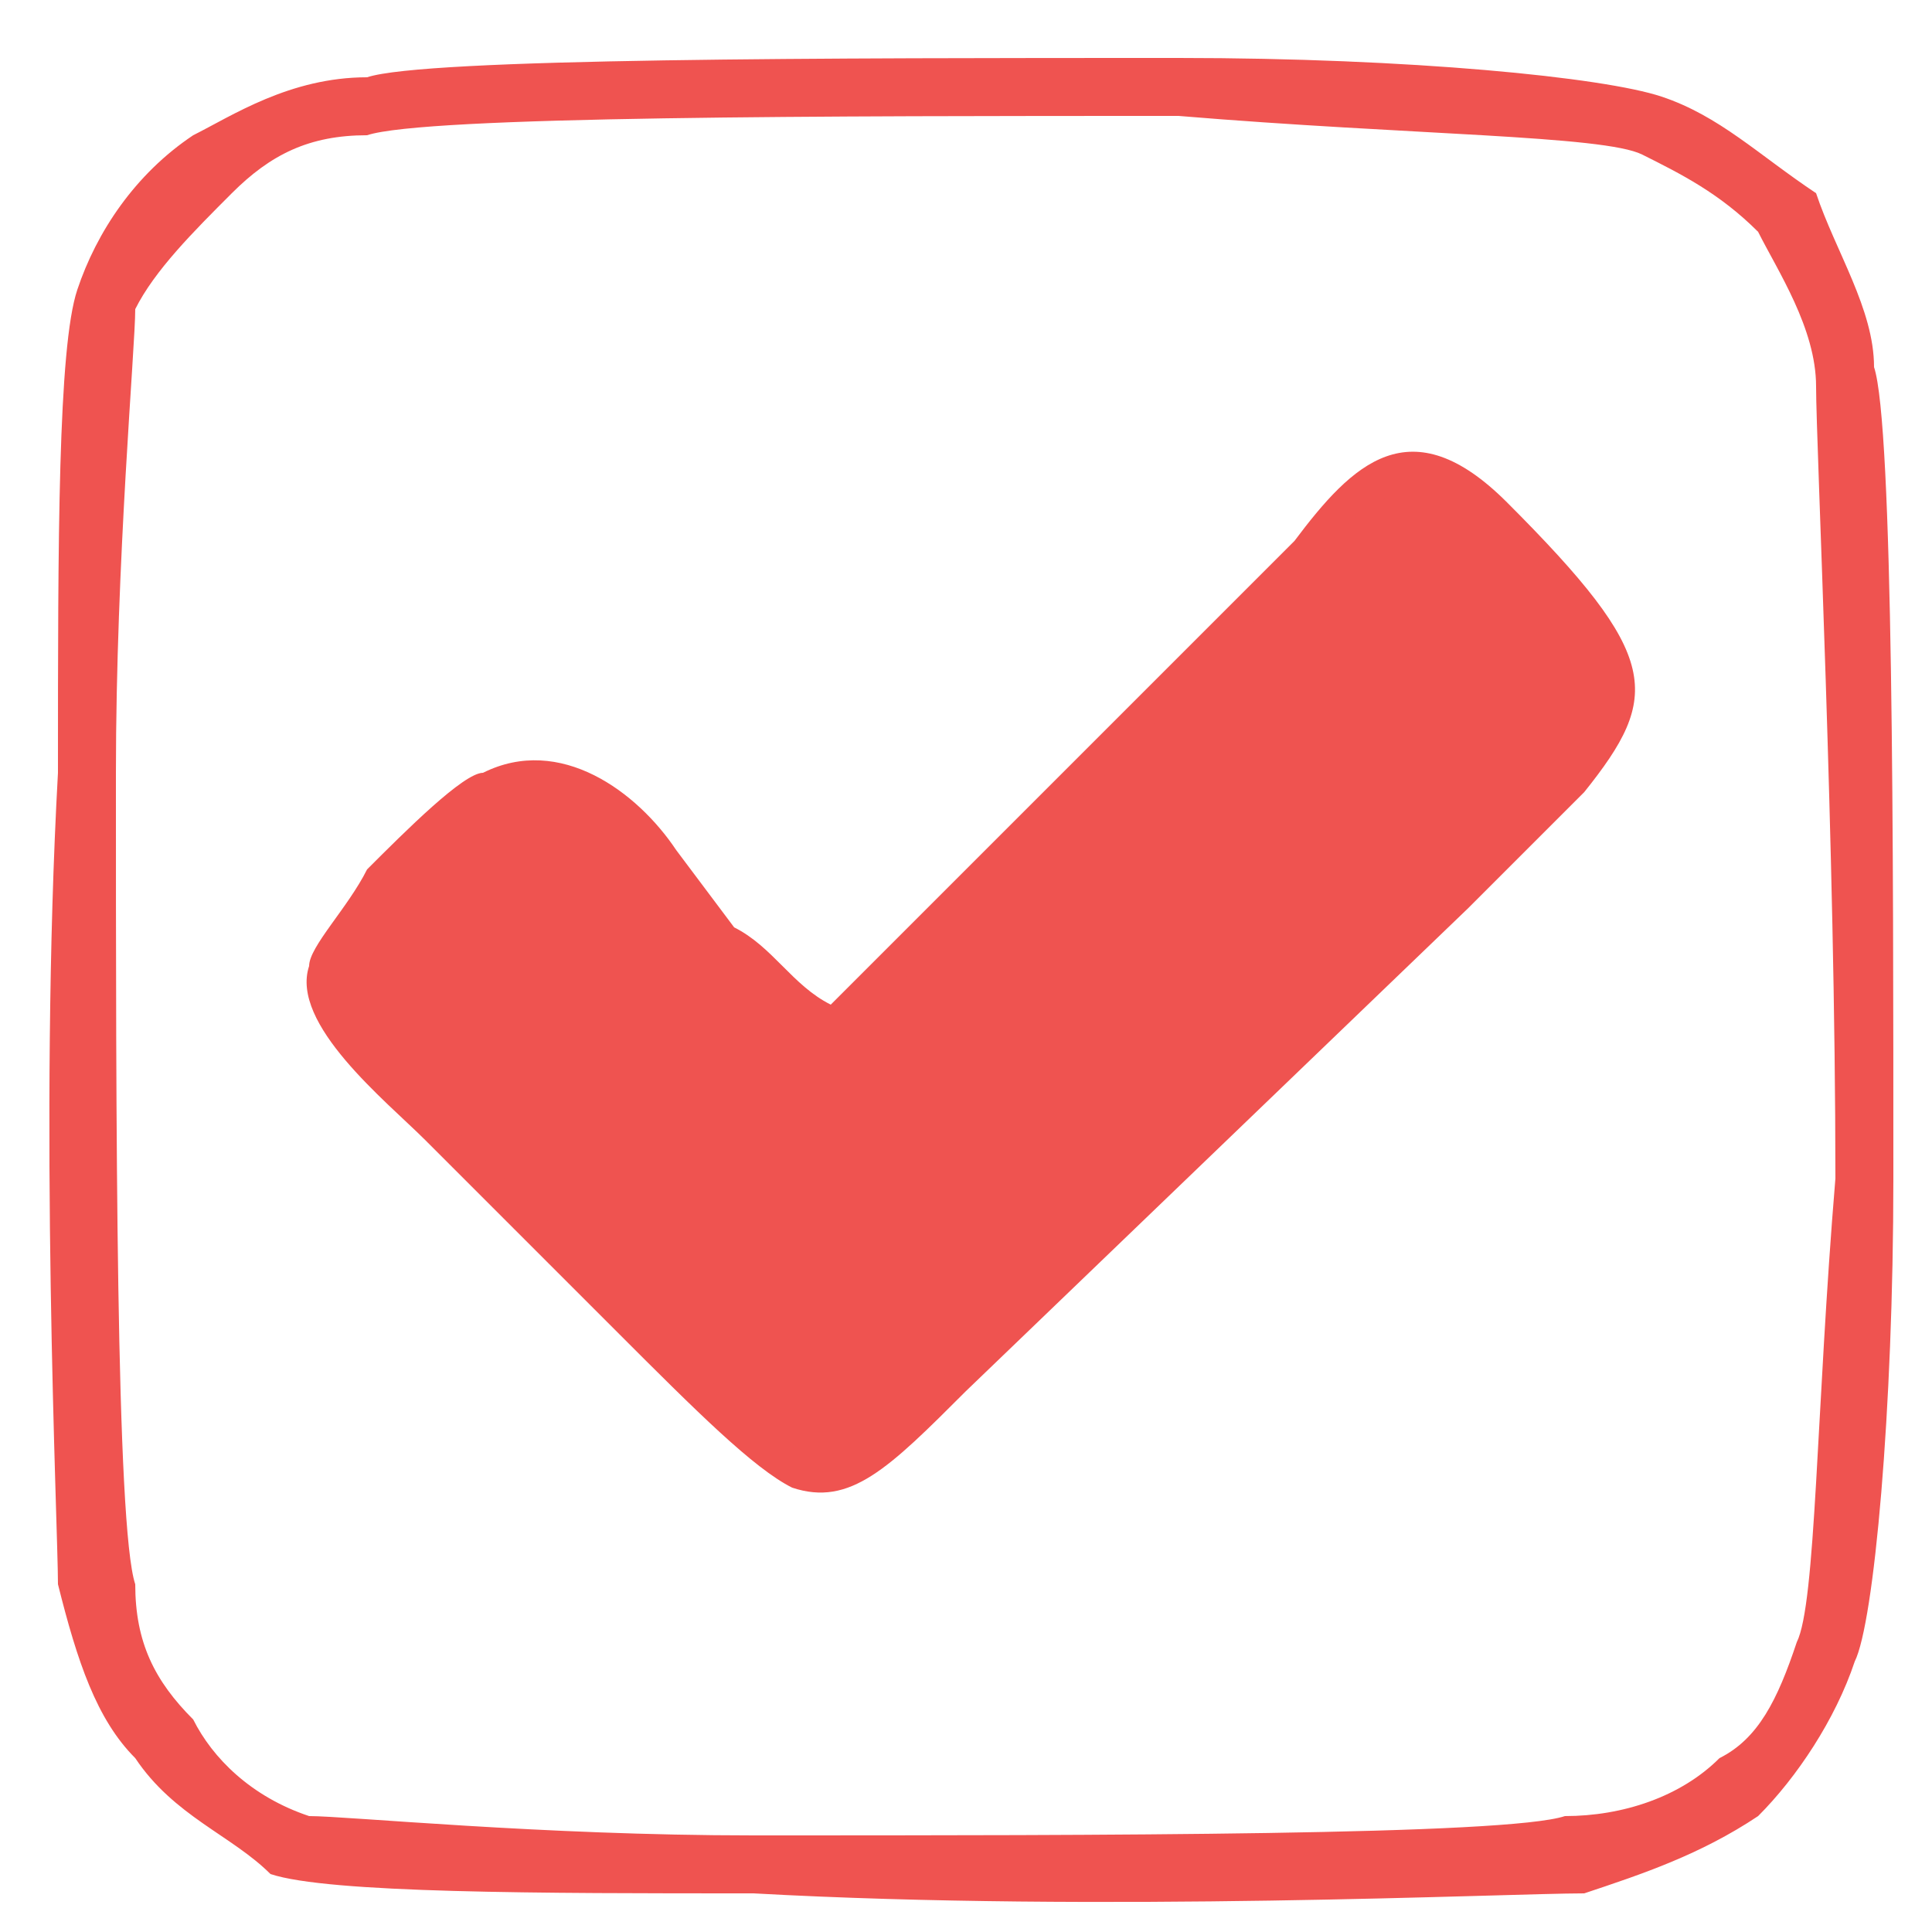 <svg xmlns="http://www.w3.org/2000/svg" width="100" height="100" viewBox="0 0 100 100" shape-rendering="geometricPrecision" text-rendering="geometricPrecision" image-rendering="optimizeQuality" fill-rule="evenodd" clip-rule="evenodd"><defs><style>.fil0,.fil1{fill:#ef5350}.fil0{fill-rule:nonzero}</style></defs><g id="Слой_x0020_1"><path class="fil0" d="M43 52l17-17 7-7c3-4 6-7 11-2 8 8 8 10 4 15l-6 6-26 25c-4 4-6 6-9 5-2-1-5-4-9-8l-9-9-1-1c-2-2-7-6-6-9 0-1 2-3 3-5 2-2 5-5 6-5 4-2 8 1 10 4l3 4c2 1 3 3 5 4zm19-15c-6 7-16 17-18 19h-2l-1-1-5-5-3-4c-2-2-5-4-7-3l-4 4c-1 2-3 3-3 3 0 2 3 5 5 7l2 1c3 3 6 6 8 9 4 4 7 6 8 7 1 0 3-1 6-4l26-26 6-6c2-2 2-4-4-9-3-3-5-1-7 1l-7 7zM7 82c0 3 1 5 3 7 1 2 3 4 6 5 2 0 12 1 23 1 18 0 39 0 42-1 3 0 6-1 8-3 2-1 3-3 4-6 1-2 1-12 2-24 0-17-1-38-1-41s-2-6-3-8c-2-2-4-3-6-4S73 7 61 6C43 6 22 6 19 7c-3 0-5 1-7 3s-4 4-5 6c0 2-1 13-1 24 0 18 0 39 1 42zm0 9c-2-2-3-5-4-9 0-3-1-24 0-42 0-12 0-22 1-25s3-6 6-8c2-1 5-3 9-3 3-1 24-1 42-1 12 0 22 1 25 2s5 3 8 5c1 3 3 6 3 9 1 3 1 25 1 42 0 12-1 23-2 25-1 3-3 6-5 8-3 2-6 3-9 4-4 0-25 1-43 0-11 0-22 0-25-1-2-2-5-3-7-6z"/><path class="fil1" d="M43 54c-3-2-6-5-8-8-2-2-6-7-10-5-1 1-7 8-7 9-1 3 5 7 6 9 20 19 17 20 26 11l25-25c8-8 12-8 2-17-5-5-7-1-10 2-5 5-21 22-24 24z"/></g></svg>